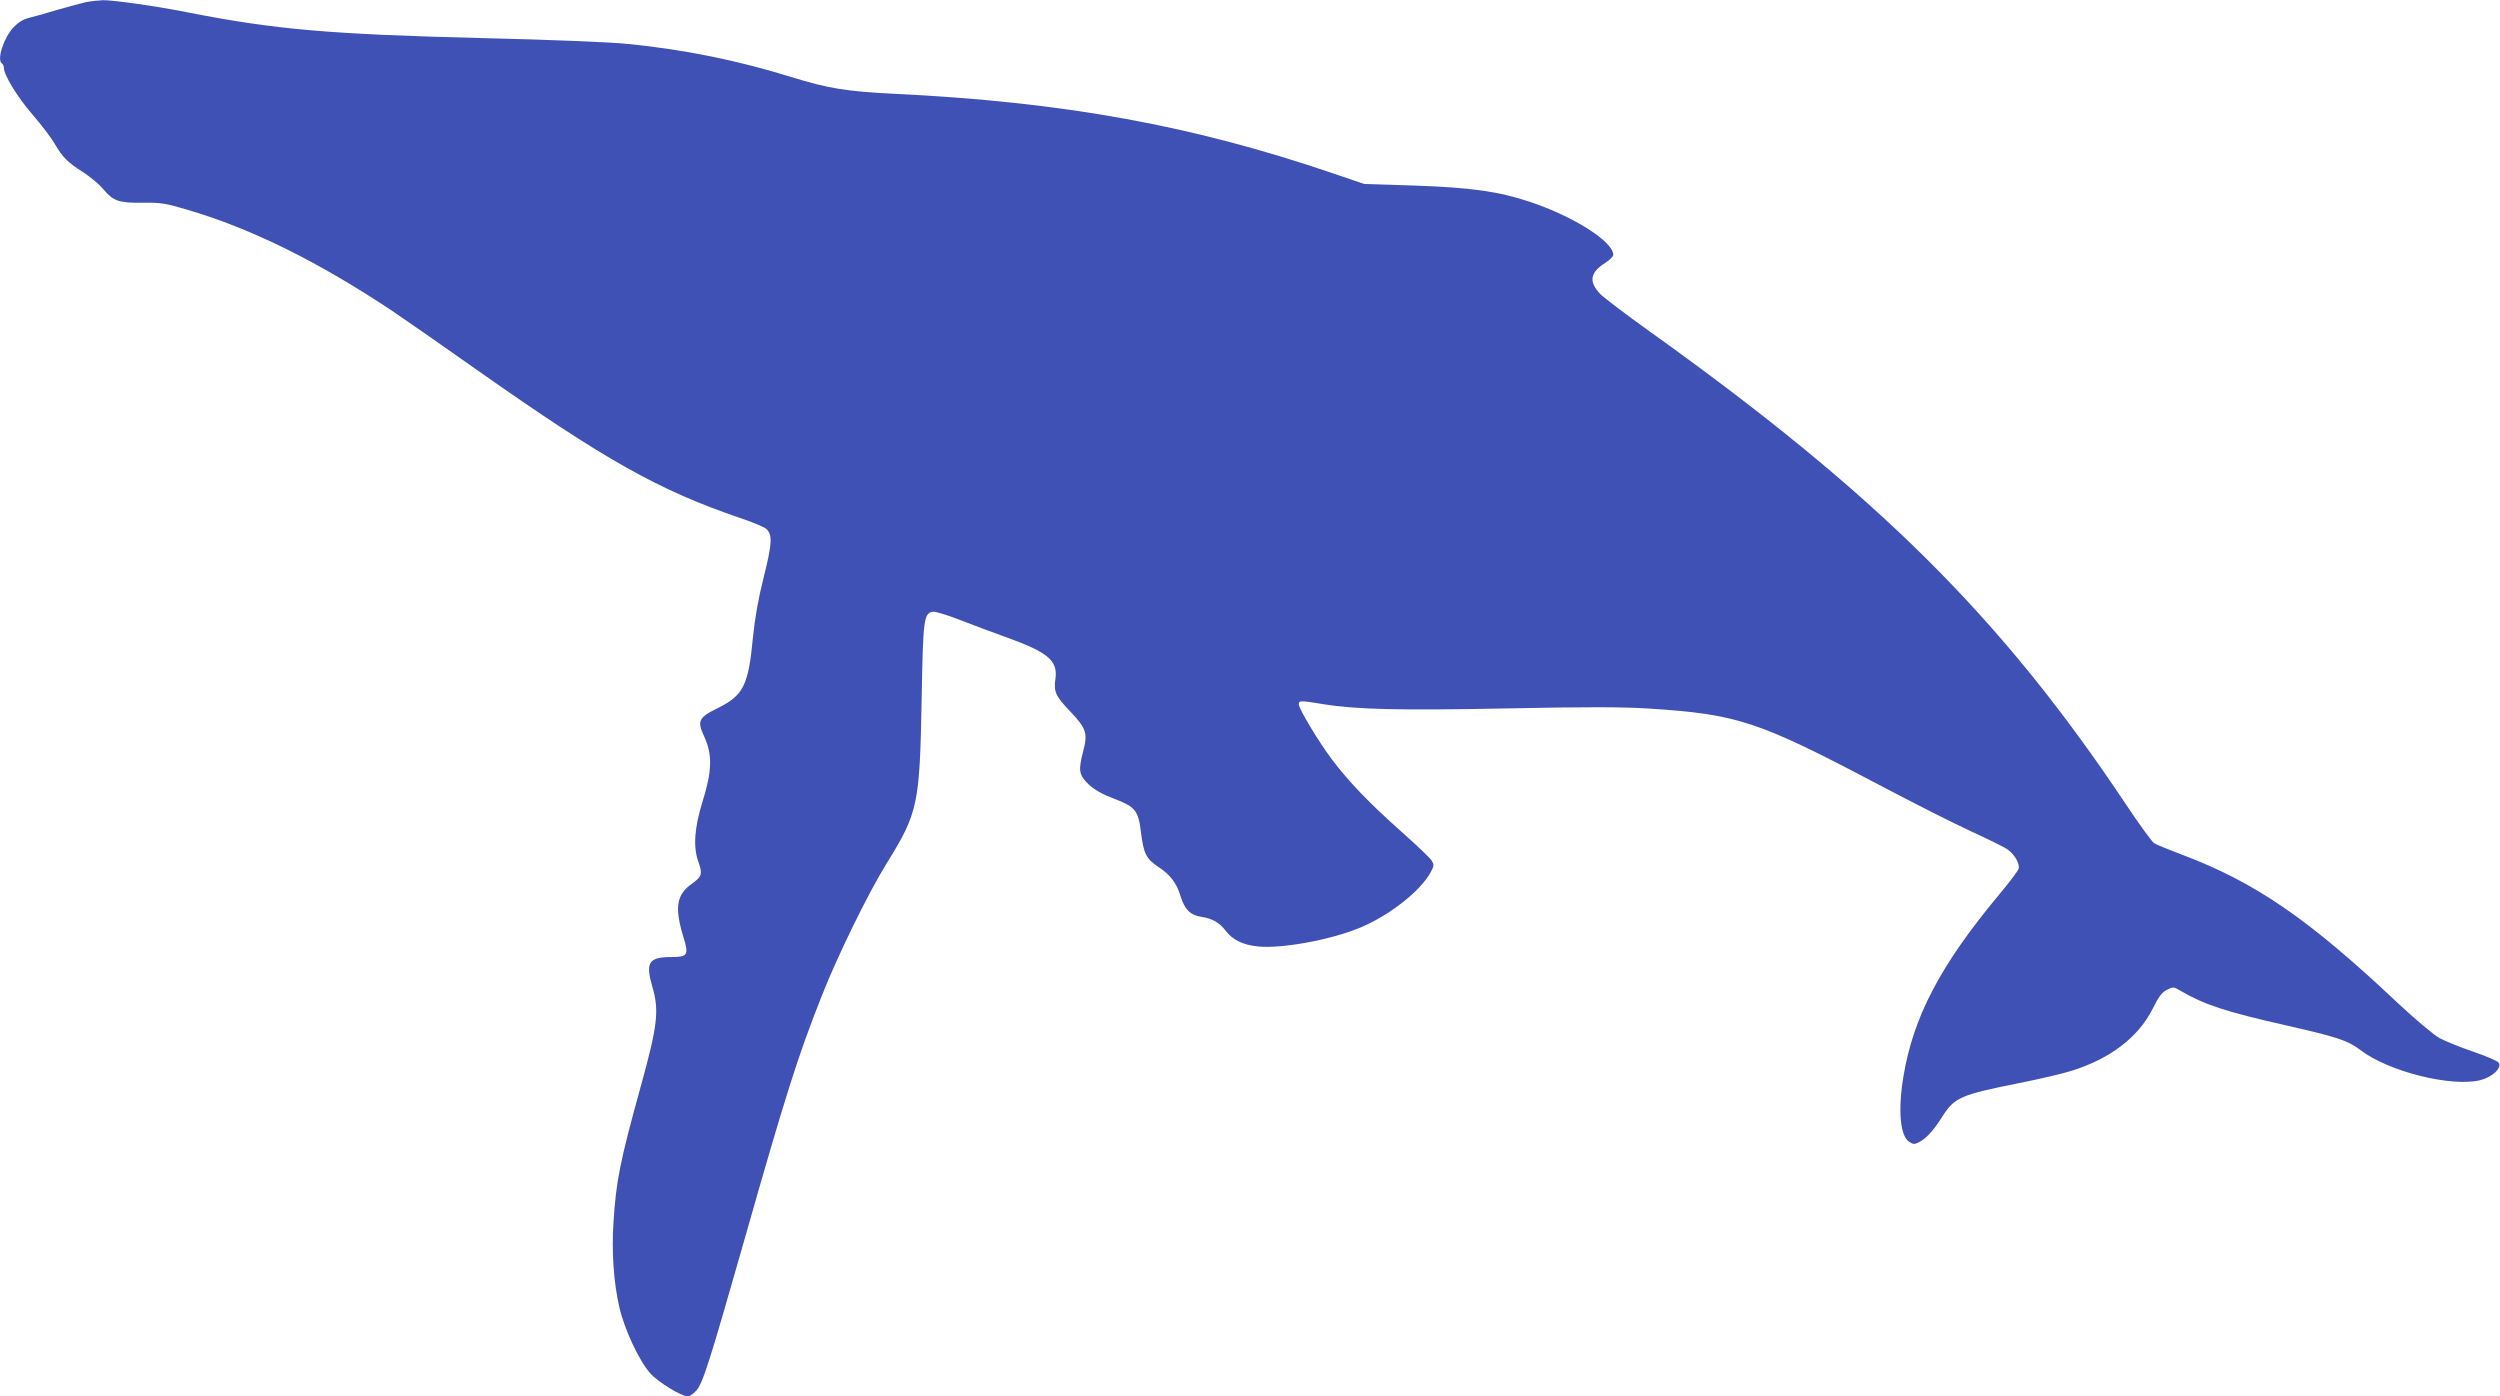<?xml version="1.0" standalone="no"?>
<!DOCTYPE svg PUBLIC "-//W3C//DTD SVG 20010904//EN"
 "http://www.w3.org/TR/2001/REC-SVG-20010904/DTD/svg10.dtd">
<svg version="1.0" xmlns="http://www.w3.org/2000/svg"
 width="1280pt" height="715pt" viewBox="0 0 1280 715"
 preserveAspectRatio="xMidYMid meet">
<g transform="translate(0,715) scale(0.1,-0.1)"
fill="#3f51b5" stroke="none">
<path d="M440 7139 c-25 -6 -90 -23 -145 -39 -55 -17 -120 -35 -145 -41 -30
-7 -57 -24 -80 -48 -51 -53 -88 -169 -60 -186 5 -3 10 -13 10 -22 0 -37 66
-146 145 -238 48 -55 99 -123 115 -151 40 -69 66 -95 143 -144 36 -23 85 -63
107 -90 51 -60 79 -70 205 -68 89 1 114 -3 225 -36 329 -97 670 -266 1050
-519 58 -39 255 -176 439 -306 653 -459 924 -611 1340 -753 63 -21 123 -46
133 -55 34 -30 32 -73 -11 -245 -28 -111 -46 -211 -56 -313 -23 -244 -49 -295
-179 -360 -100 -49 -108 -66 -70 -147 42 -92 40 -176 -9 -332 -41 -133 -49
-231 -22 -306 23 -65 20 -77 -34 -116 -79 -56 -88 -123 -40 -278 26 -85 19
-96 -62 -96 -118 0 -135 -27 -99 -152 36 -123 27 -198 -60 -513 -105 -380
-126 -482 -139 -695 -10 -148 1 -307 30 -433 25 -111 101 -274 158 -338 38
-44 161 -119 193 -119 8 0 27 13 42 29 33 34 69 148 241 751 219 771 281 964
402 1270 81 206 239 529 333 680 161 260 169 300 179 845 7 407 11 436 58 443
12 2 73 -17 135 -41 62 -24 173 -66 246 -92 208 -75 258 -118 246 -209 -10
-68 0 -90 77 -170 81 -86 89 -110 65 -202 -26 -100 -22 -121 27 -169 30 -29
68 -50 130 -74 109 -41 126 -61 139 -174 13 -106 27 -135 88 -175 62 -41 94
-82 115 -152 21 -67 49 -95 105 -104 58 -9 94 -30 126 -72 36 -47 88 -72 166
-80 121 -12 373 34 523 97 148 61 309 188 360 283 18 33 18 38 5 60 -8 13 -78
80 -155 148 -162 144 -269 255 -355 369 -70 93 -170 260 -170 283 0 20 7 20
123 1 173 -28 395 -33 947 -22 404 8 581 8 725 -1 451 -29 557 -64 1173 -389
173 -91 385 -199 473 -239 87 -40 173 -82 189 -94 36 -26 63 -74 55 -99 -3
-10 -48 -70 -100 -132 -301 -361 -440 -627 -490 -934 -28 -171 -16 -301 30
-331 21 -14 27 -14 52 -1 37 20 73 59 117 129 63 99 91 112 396 173 101 20
221 48 265 62 199 62 343 172 416 317 30 61 48 85 73 98 32 16 35 16 67 -3
127 -74 231 -108 544 -179 264 -60 315 -77 380 -126 143 -110 463 -190 612
-155 62 15 113 62 97 89 -6 10 -63 34 -130 57 -65 22 -144 54 -174 70 -30 17
-124 96 -215 181 -456 430 -727 616 -1103 758 -68 26 -133 52 -143 59 -11 7
-75 95 -143 197 -640 960 -1272 1588 -2441 2424 -121 86 -234 173 -252 191
-60 63 -52 110 27 160 22 14 40 32 40 40 0 68 -202 196 -425 271 -161 54 -304
74 -595 84 l-255 8 -150 51 c-728 249 -1387 369 -2260 411 -241 12 -334 27
-525 86 -274 85 -545 140 -834 169 -87 9 -403 22 -746 30 -777 19 -1063 44
-1500 130 -165 33 -391 65 -443 64 -23 -1 -62 -5 -87 -10z"/>
</g>
</svg>
